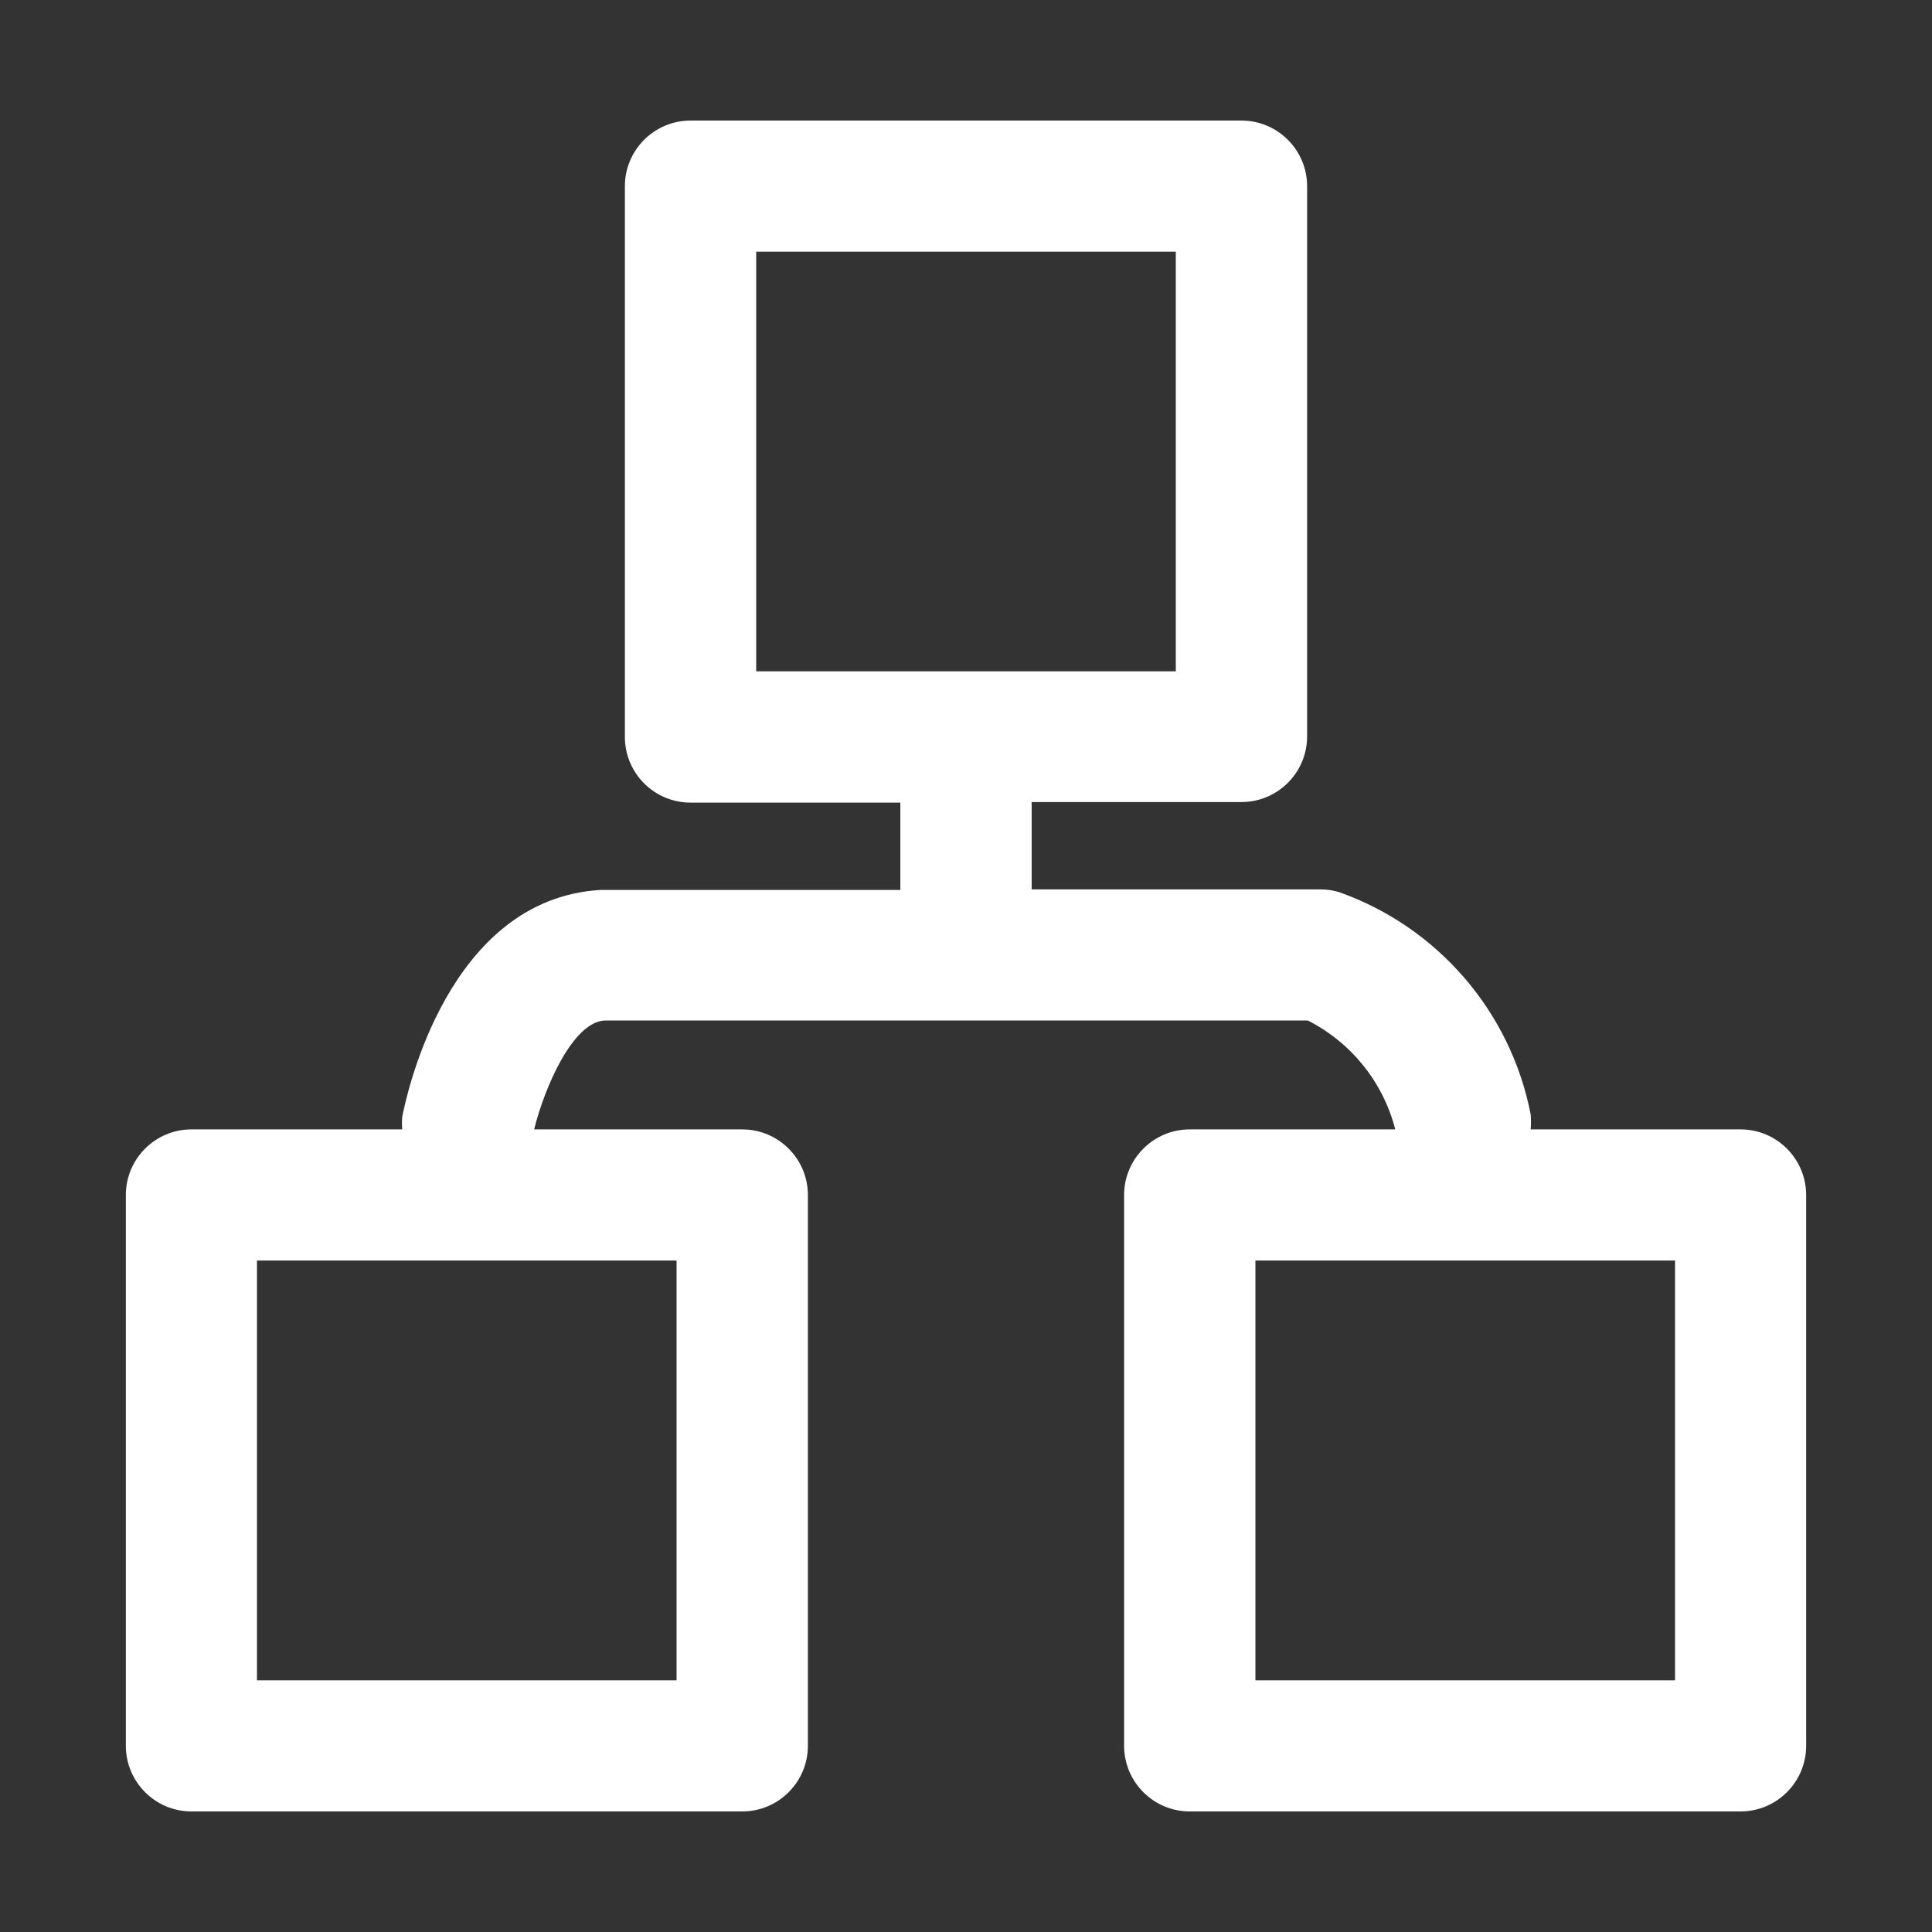 <?xml version="1.0" standalone="no"?><!DOCTYPE svg PUBLIC "-//W3C//DTD SVG 1.1//EN" "http://www.w3.org/Graphics/SVG/1.1/DTD/svg11.dtd"><svg t="1736905001856" class="icon" viewBox="0 0 1024 1024" version="1.1" xmlns="http://www.w3.org/2000/svg" p-id="8757" xmlns:xlink="http://www.w3.org/1999/xlink" width="200" height="200"><rect x="0" y="0" width="1024" height="1024" fill="#333333" stroke="none"/><path d="M887.8 890.6H665.4V668.1h222.4v222.5z m-529.2 0H136.2V668.1h222.4v222.5z m42.2-757.2h222.4v222.4H400.8V133.4z m521.7 465.2H811.3c0.2-2.6 0.2-5.3 0-7.9-10.6-54.5-49.3-99.4-101.7-117.9-3.1-0.9-6.3-1.4-9.5-1.4H546.8v-46.3H658c19.2 0 34.8-15.6 34.8-34.8V98.7c0-19.2-15.6-34.8-34.8-34.8H366c-19.2 0-34.8 15.6-34.8 34.8v291.9c0 19.2 15.6 34.8 34.8 34.8h111.2v46.3H318.1c-80.6 4.9-102.6 108.4-104.9 120.2-0.2 2.2-0.2 4.5 0 6.7H101.5c-19.2 0-34.8 15.6-34.8 34.8v291.9c0 19.2 15.6 34.8 34.8 34.8h291.9c19.2 0 34.8-15.6 34.8-34.8V633.4c0-19.2-15.6-34.8-34.8-34.8H283.1c5.8-23.2 20.6-56.5 37.1-57.7h373c23 11.7 39.9 32.7 46.3 57.7H630.6c-19.2 0-34.8 15.6-34.8 34.8v291.9c0 19.2 15.6 34.8 34.8 34.8h291.9c19.2 0 34.8-15.6 34.8-34.8V633.4c0-19.2-15.6-34.8-34.8-34.8z" fill="#ffffff" p-id="8758"></path></svg>